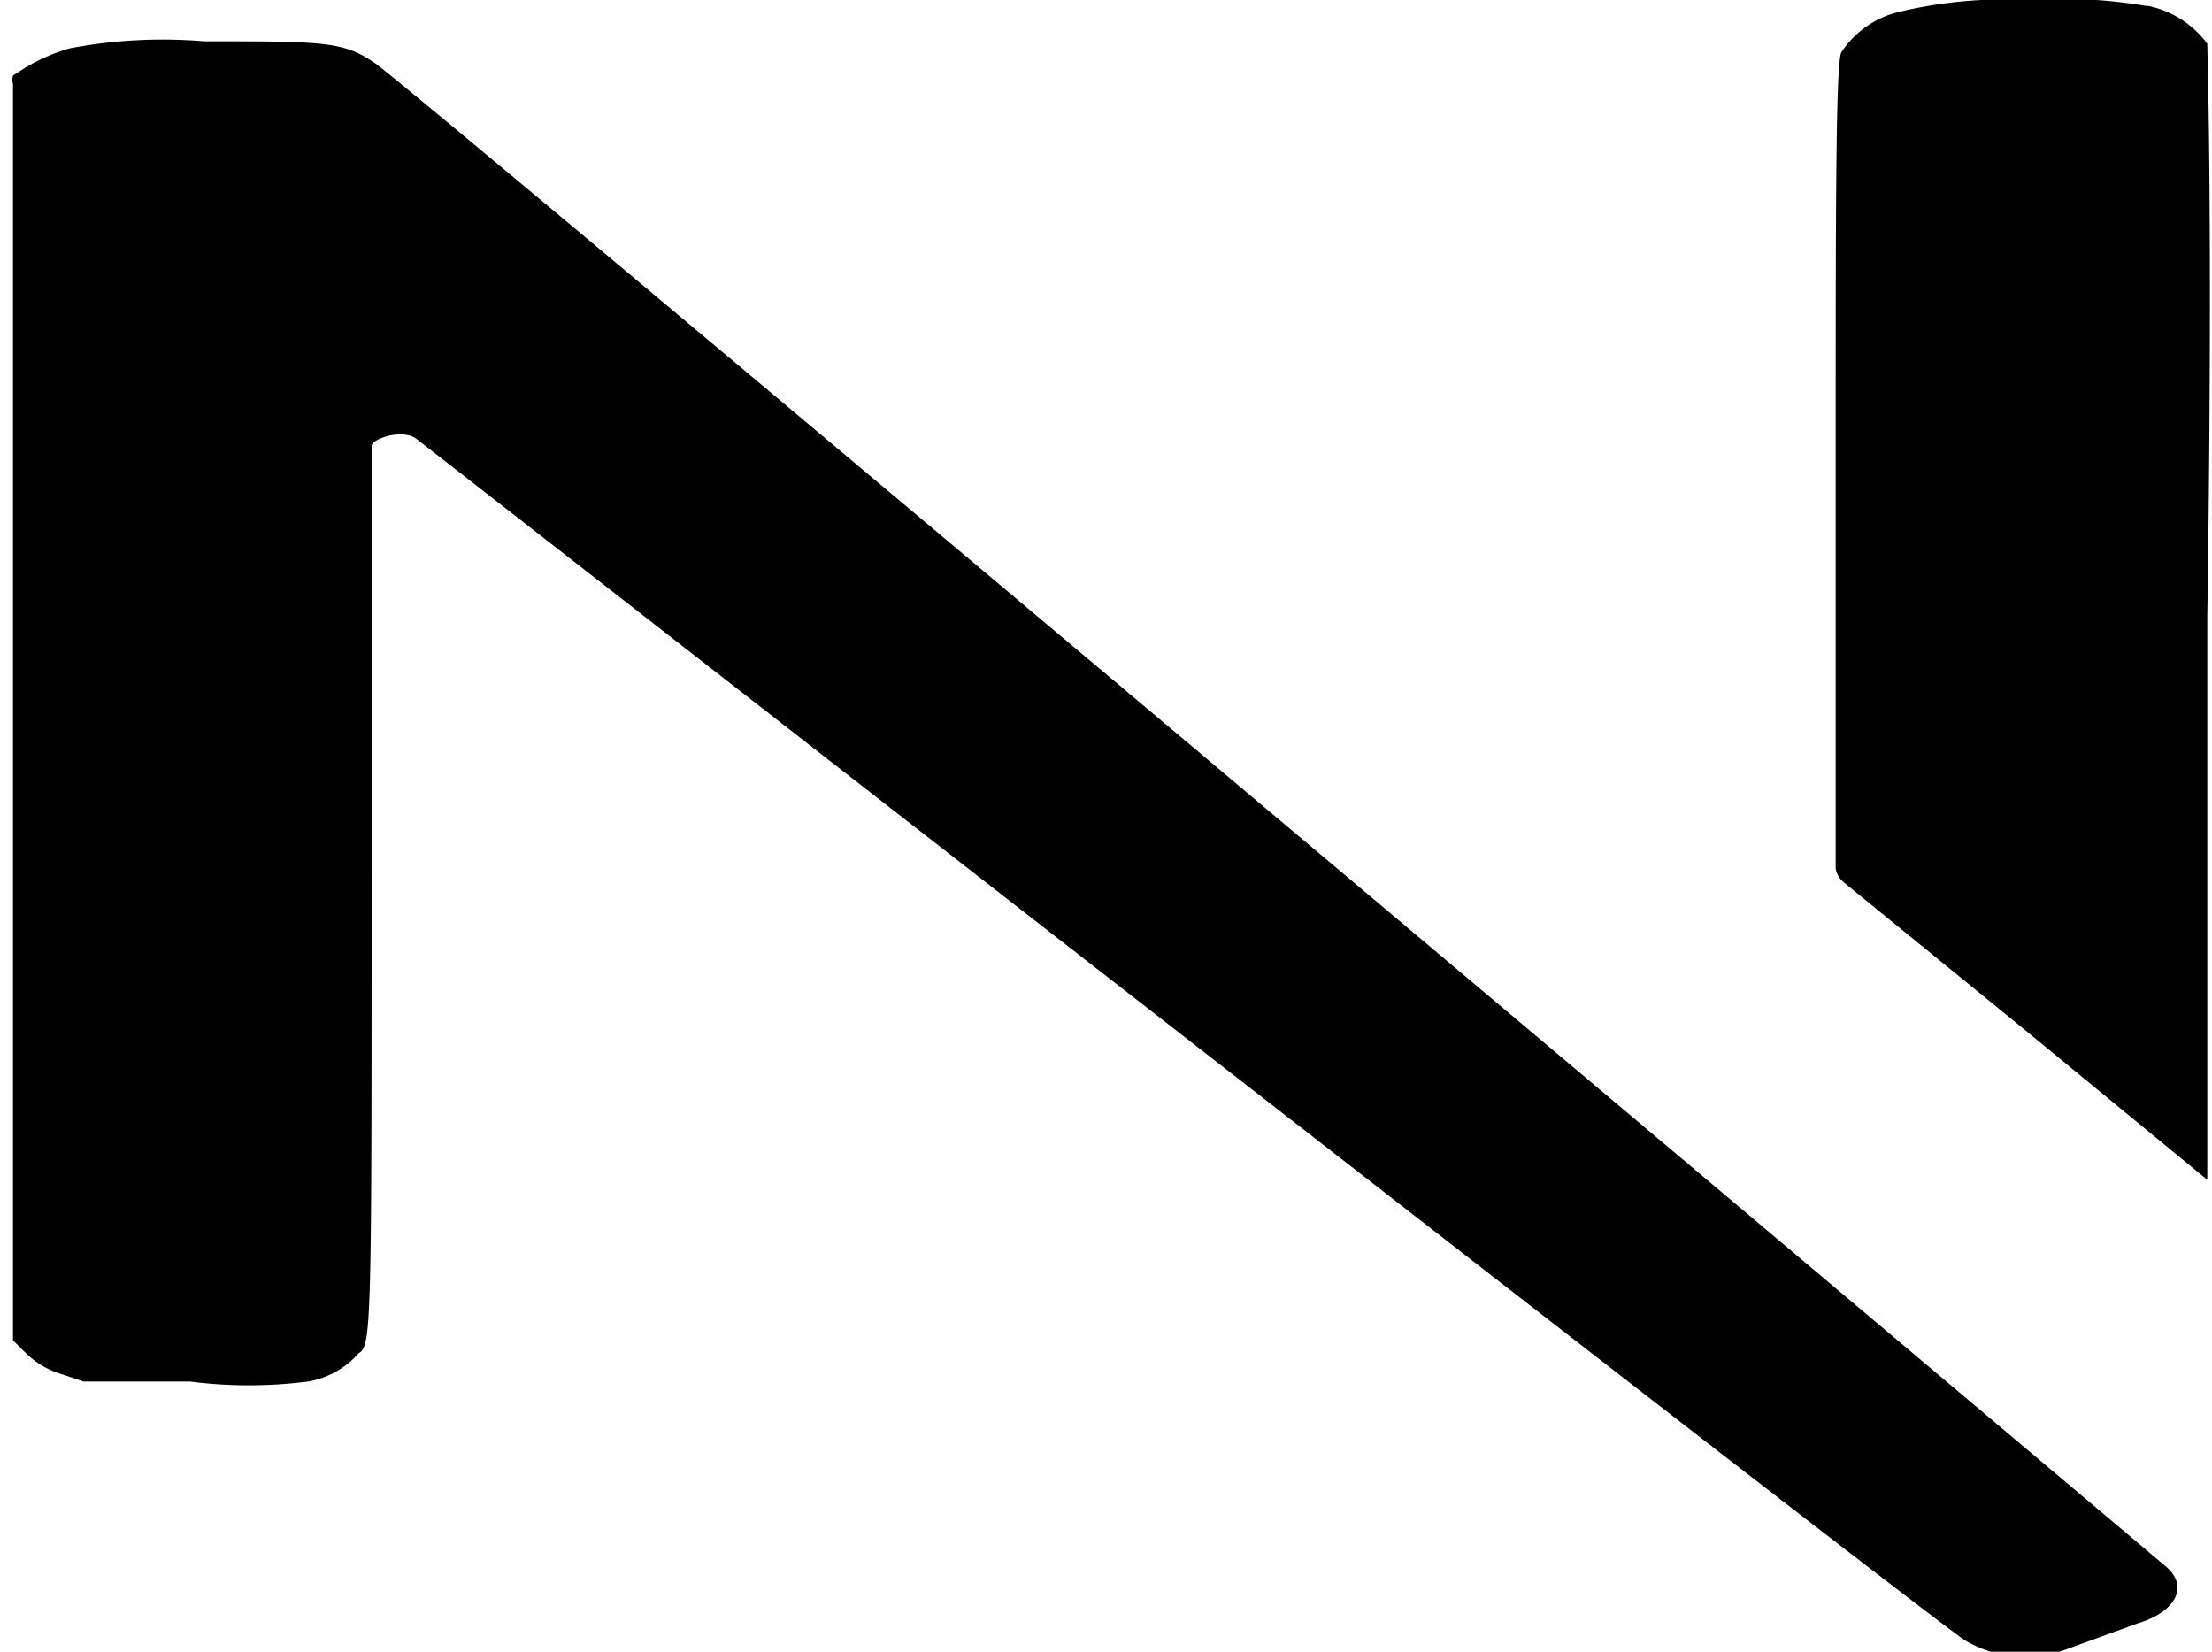 <svg id="Layer_1" data-name="Layer 1" xmlns="http://www.w3.org/2000/svg" viewBox="0 0 18.75 14"><path d="M28.58,24a1,1,0,0,1-.81-.1c-.64-.45-12.36-9.59-13.12-10.18-.12-.09-.38,0-.38.06,0,.62,0,2,0,3.63,0,3.82,0,4-.11,4.06a.73.73,0,0,1-.43.24,3.91,3.91,0,0,1-1,0h-.9l-.18-.06a.74.74,0,0,1-.33-.2l-.09-.09s0,0,0-.05V16l0-5.29a.13.13,0,0,1,0-.07l.11-.07a1.58,1.58,0,0,1,.37-.16,4.2,4.2,0,0,1,1.14-.06c1,0,1.18,0,1.44.18.07,0,15.18,12.74,15.18,12.74.21.17.1.39-.23.49Z" transform="translate(-11.12 -10)"/><path d="M29.33,10.05a.84.84,0,0,1,.5.32c0,.07.05,1.54,0,4.86V20l-1.57-1.29-1.51-1.23a.19.19,0,0,1-.07-.12V14c0-2.24,0-3.5.05-3.56a.81.81,0,0,1,.49-.34A3.86,3.86,0,0,1,28.31,10a4.25,4.25,0,0,1,1,.05Z" transform="translate(-11.12 -10)"/></svg>